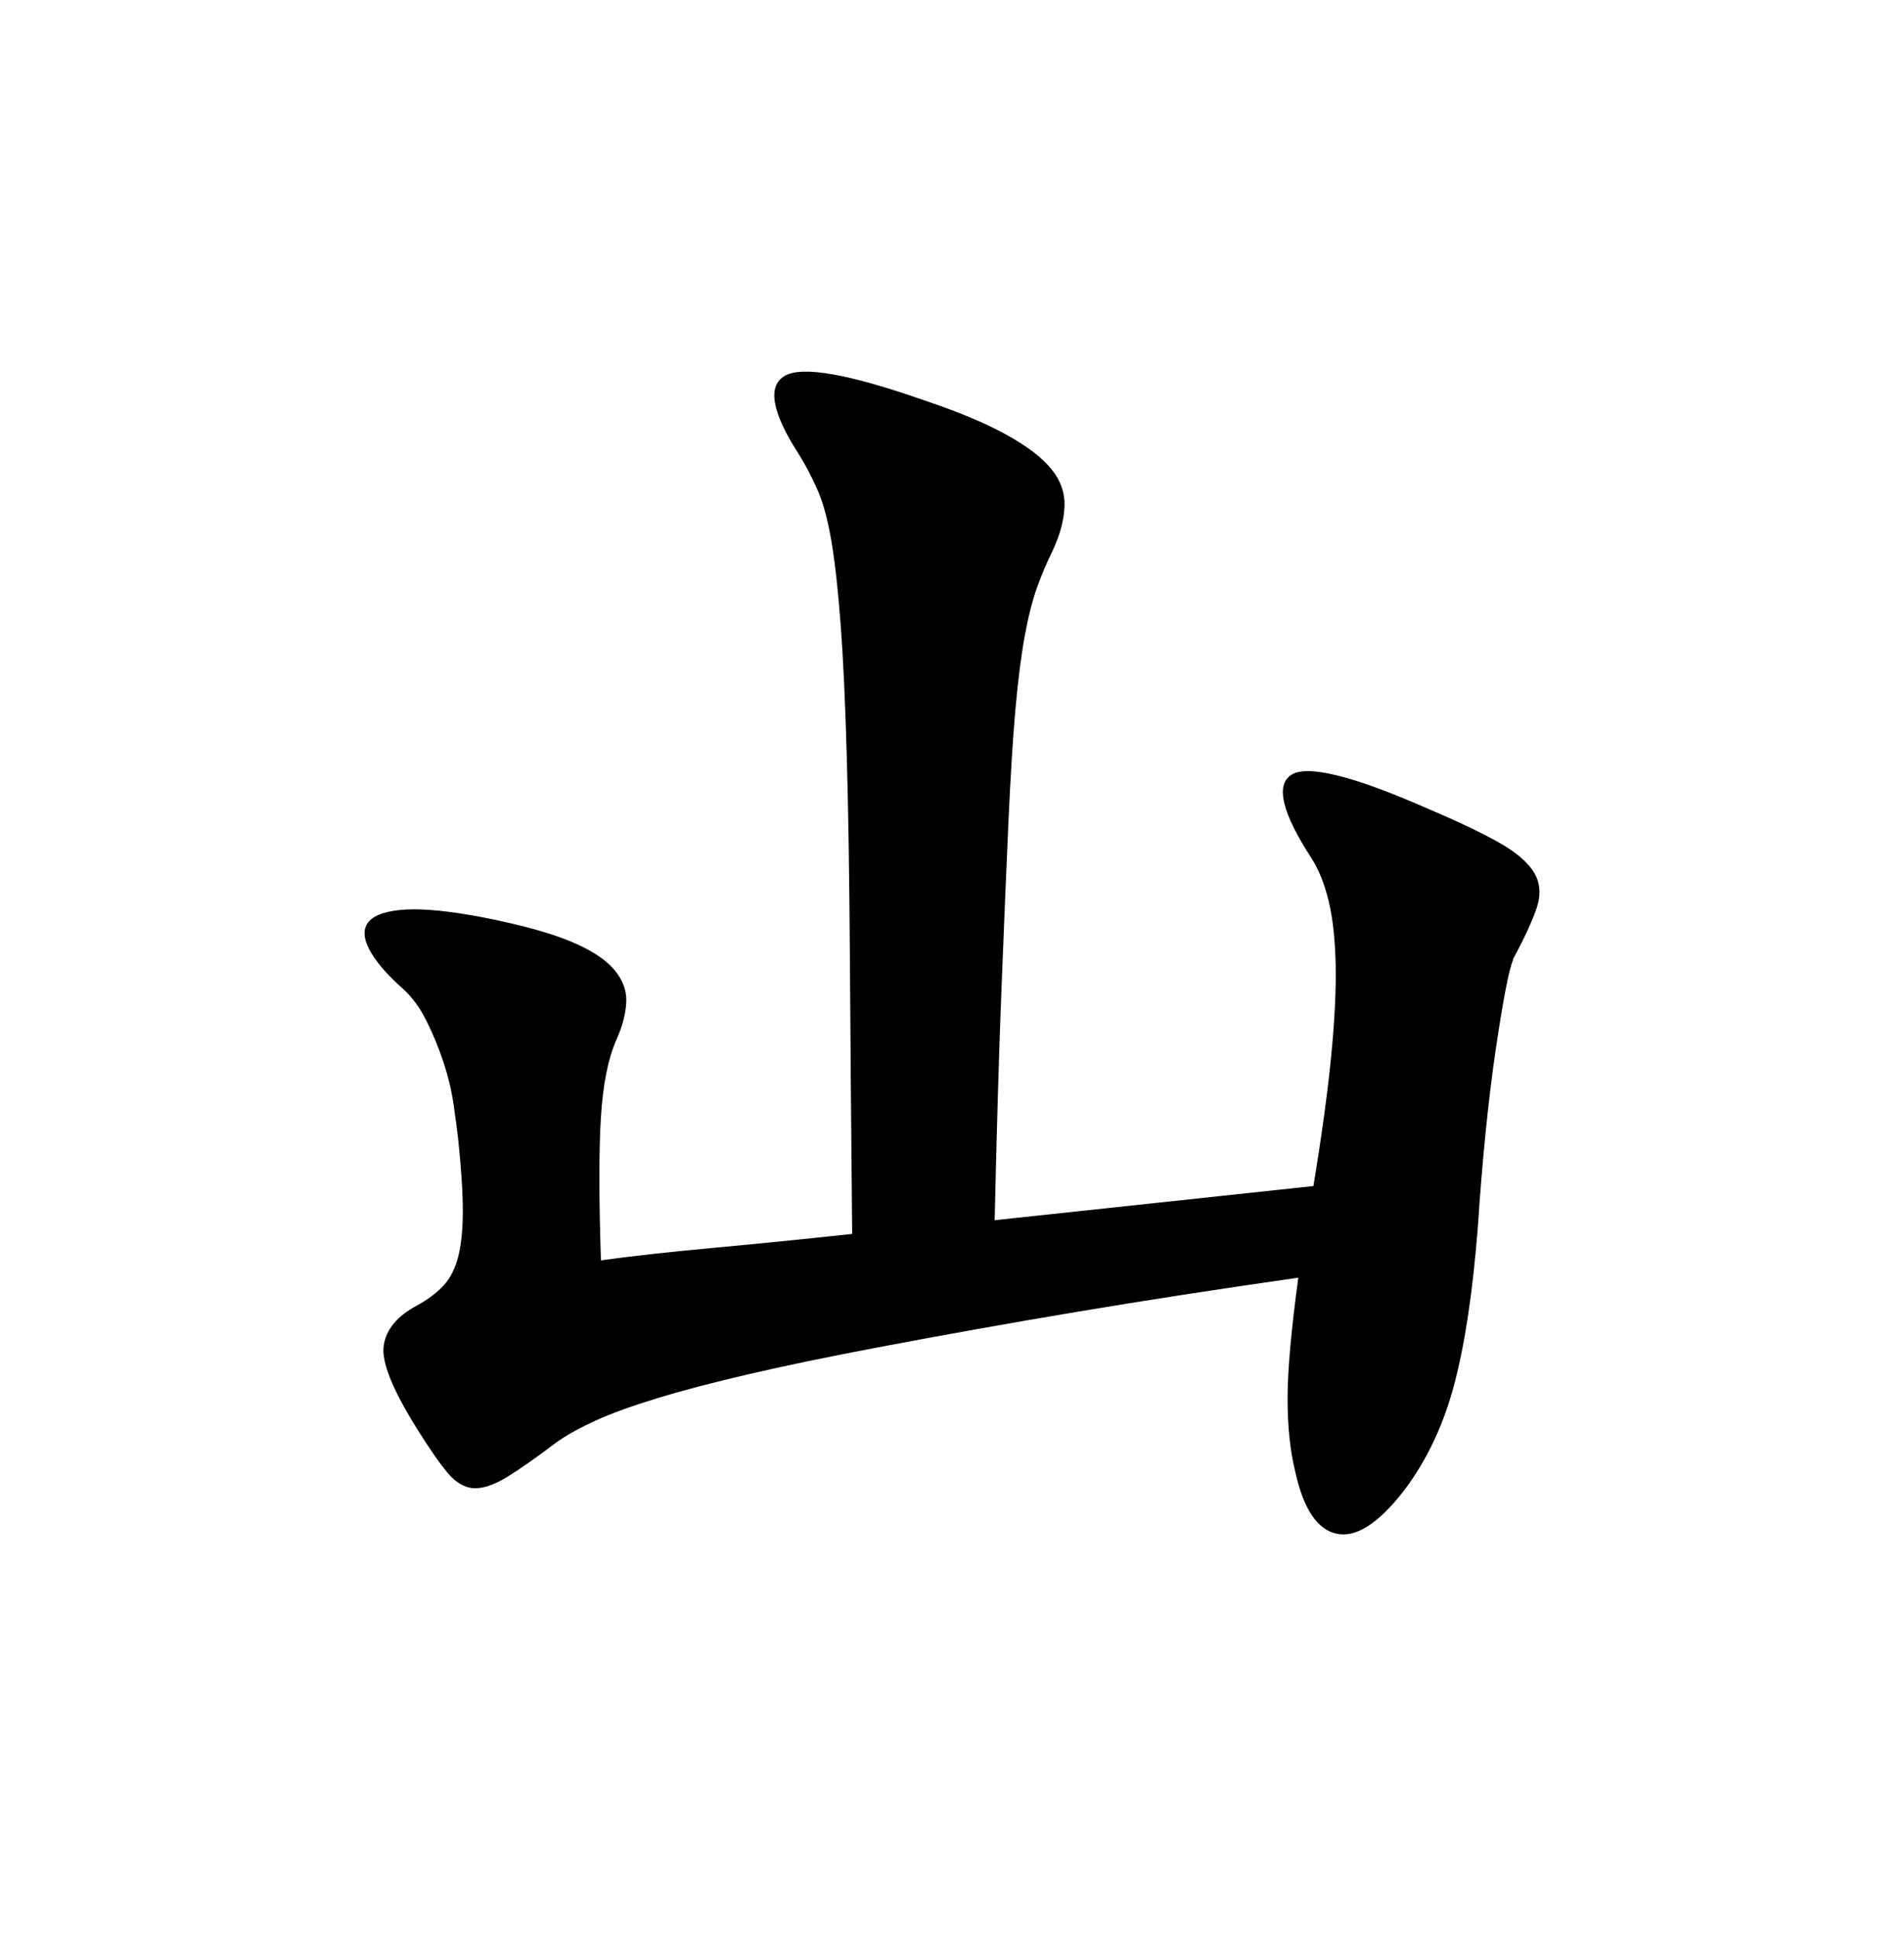 <svg width="60" height="61" viewBox="0 0 60 61" fill="none" xmlns="http://www.w3.org/2000/svg">
<path d="M47.685 30.229C47.62 30.36 47.54 30.678 47.443 31.183C47.346 31.689 47.242 32.325 47.129 33.091C47.016 33.858 46.911 34.722 46.814 35.684C46.718 36.647 46.637 37.633 46.572 38.636C46.411 40.691 46.161 42.346 45.823 43.618C45.484 44.89 44.96 45.999 44.251 46.937C43.445 47.981 42.735 48.437 42.123 48.307C41.51 48.176 41.074 47.524 40.816 46.35C40.655 45.698 40.575 44.931 40.575 44.05C40.575 43.17 40.688 41.898 40.913 40.242C38.398 40.601 36.076 40.96 33.932 41.319C31.787 41.678 29.691 42.053 27.628 42.444C26.08 42.738 24.741 43.015 23.621 43.276C22.492 43.537 21.525 43.79 20.727 44.034C19.921 44.279 19.268 44.515 18.768 44.744C18.268 44.972 17.857 45.2 17.534 45.429C16.889 45.918 16.365 46.285 15.962 46.529C15.559 46.774 15.213 46.888 14.922 46.872C14.632 46.855 14.358 46.692 14.1 46.383C13.842 46.073 13.52 45.608 13.133 44.988C12.359 43.749 12.012 42.876 12.093 42.371C12.173 41.865 12.52 41.449 13.133 41.123C13.487 40.928 13.77 40.715 13.979 40.487C14.189 40.259 14.342 39.957 14.439 39.582C14.535 39.207 14.584 38.726 14.584 38.139C14.584 37.552 14.535 36.801 14.439 35.888C14.406 35.595 14.358 35.228 14.293 34.787C14.229 34.347 14.124 33.907 13.979 33.466C13.834 33.026 13.657 32.594 13.447 32.17C13.237 31.746 12.988 31.403 12.697 31.142C12.181 30.686 11.827 30.27 11.633 29.895C11.44 29.52 11.44 29.226 11.633 29.014C11.827 28.802 12.214 28.68 12.794 28.647C13.374 28.615 14.181 28.696 15.213 28.892C16.373 29.12 17.276 29.365 17.921 29.626C18.566 29.887 19.034 30.18 19.324 30.506C19.614 30.833 19.751 31.183 19.735 31.558C19.719 31.933 19.614 32.333 19.421 32.757C19.163 33.344 19.002 34.151 18.937 35.179C18.872 36.206 18.872 37.715 18.937 39.696C19.872 39.566 21.049 39.435 22.46 39.305C23.879 39.174 25.338 39.028 26.854 38.864C26.821 35.448 26.797 32.504 26.781 30.05C26.765 27.587 26.733 25.516 26.684 23.82C26.636 22.124 26.572 20.746 26.491 19.669C26.41 18.593 26.314 17.721 26.201 17.052C26.088 16.383 25.943 15.845 25.765 15.438C25.588 15.03 25.386 14.647 25.161 14.288C24.322 12.983 24.177 12.168 24.725 11.841C25.273 11.515 26.757 11.776 29.167 12.624C30.232 12.983 31.086 13.342 31.731 13.701C32.376 14.059 32.843 14.418 33.134 14.777C33.424 15.136 33.561 15.527 33.545 15.951C33.529 16.375 33.408 16.832 33.182 17.321C32.989 17.712 32.819 18.112 32.674 18.52C32.529 18.927 32.4 19.441 32.287 20.061C32.174 20.681 32.078 21.447 31.997 22.36C31.916 23.274 31.844 24.448 31.779 25.875C31.715 27.31 31.642 29.039 31.562 31.077C31.481 33.116 31.409 35.562 31.344 38.432L41.389 37.356C41.647 35.79 41.832 34.445 41.945 33.303C42.058 32.162 42.106 31.191 42.09 30.4C42.074 29.601 42.002 28.933 41.873 28.395C41.744 27.856 41.566 27.408 41.34 27.049C40.405 25.614 40.188 24.733 40.688 24.407C41.187 24.081 42.598 24.423 44.912 25.434C45.911 25.858 46.685 26.226 47.234 26.535C47.782 26.845 48.153 27.163 48.346 27.489C48.54 27.816 48.564 28.191 48.419 28.615C48.273 29.039 48.024 29.577 47.669 30.229H47.685Z" fill="black"/>
</svg>

